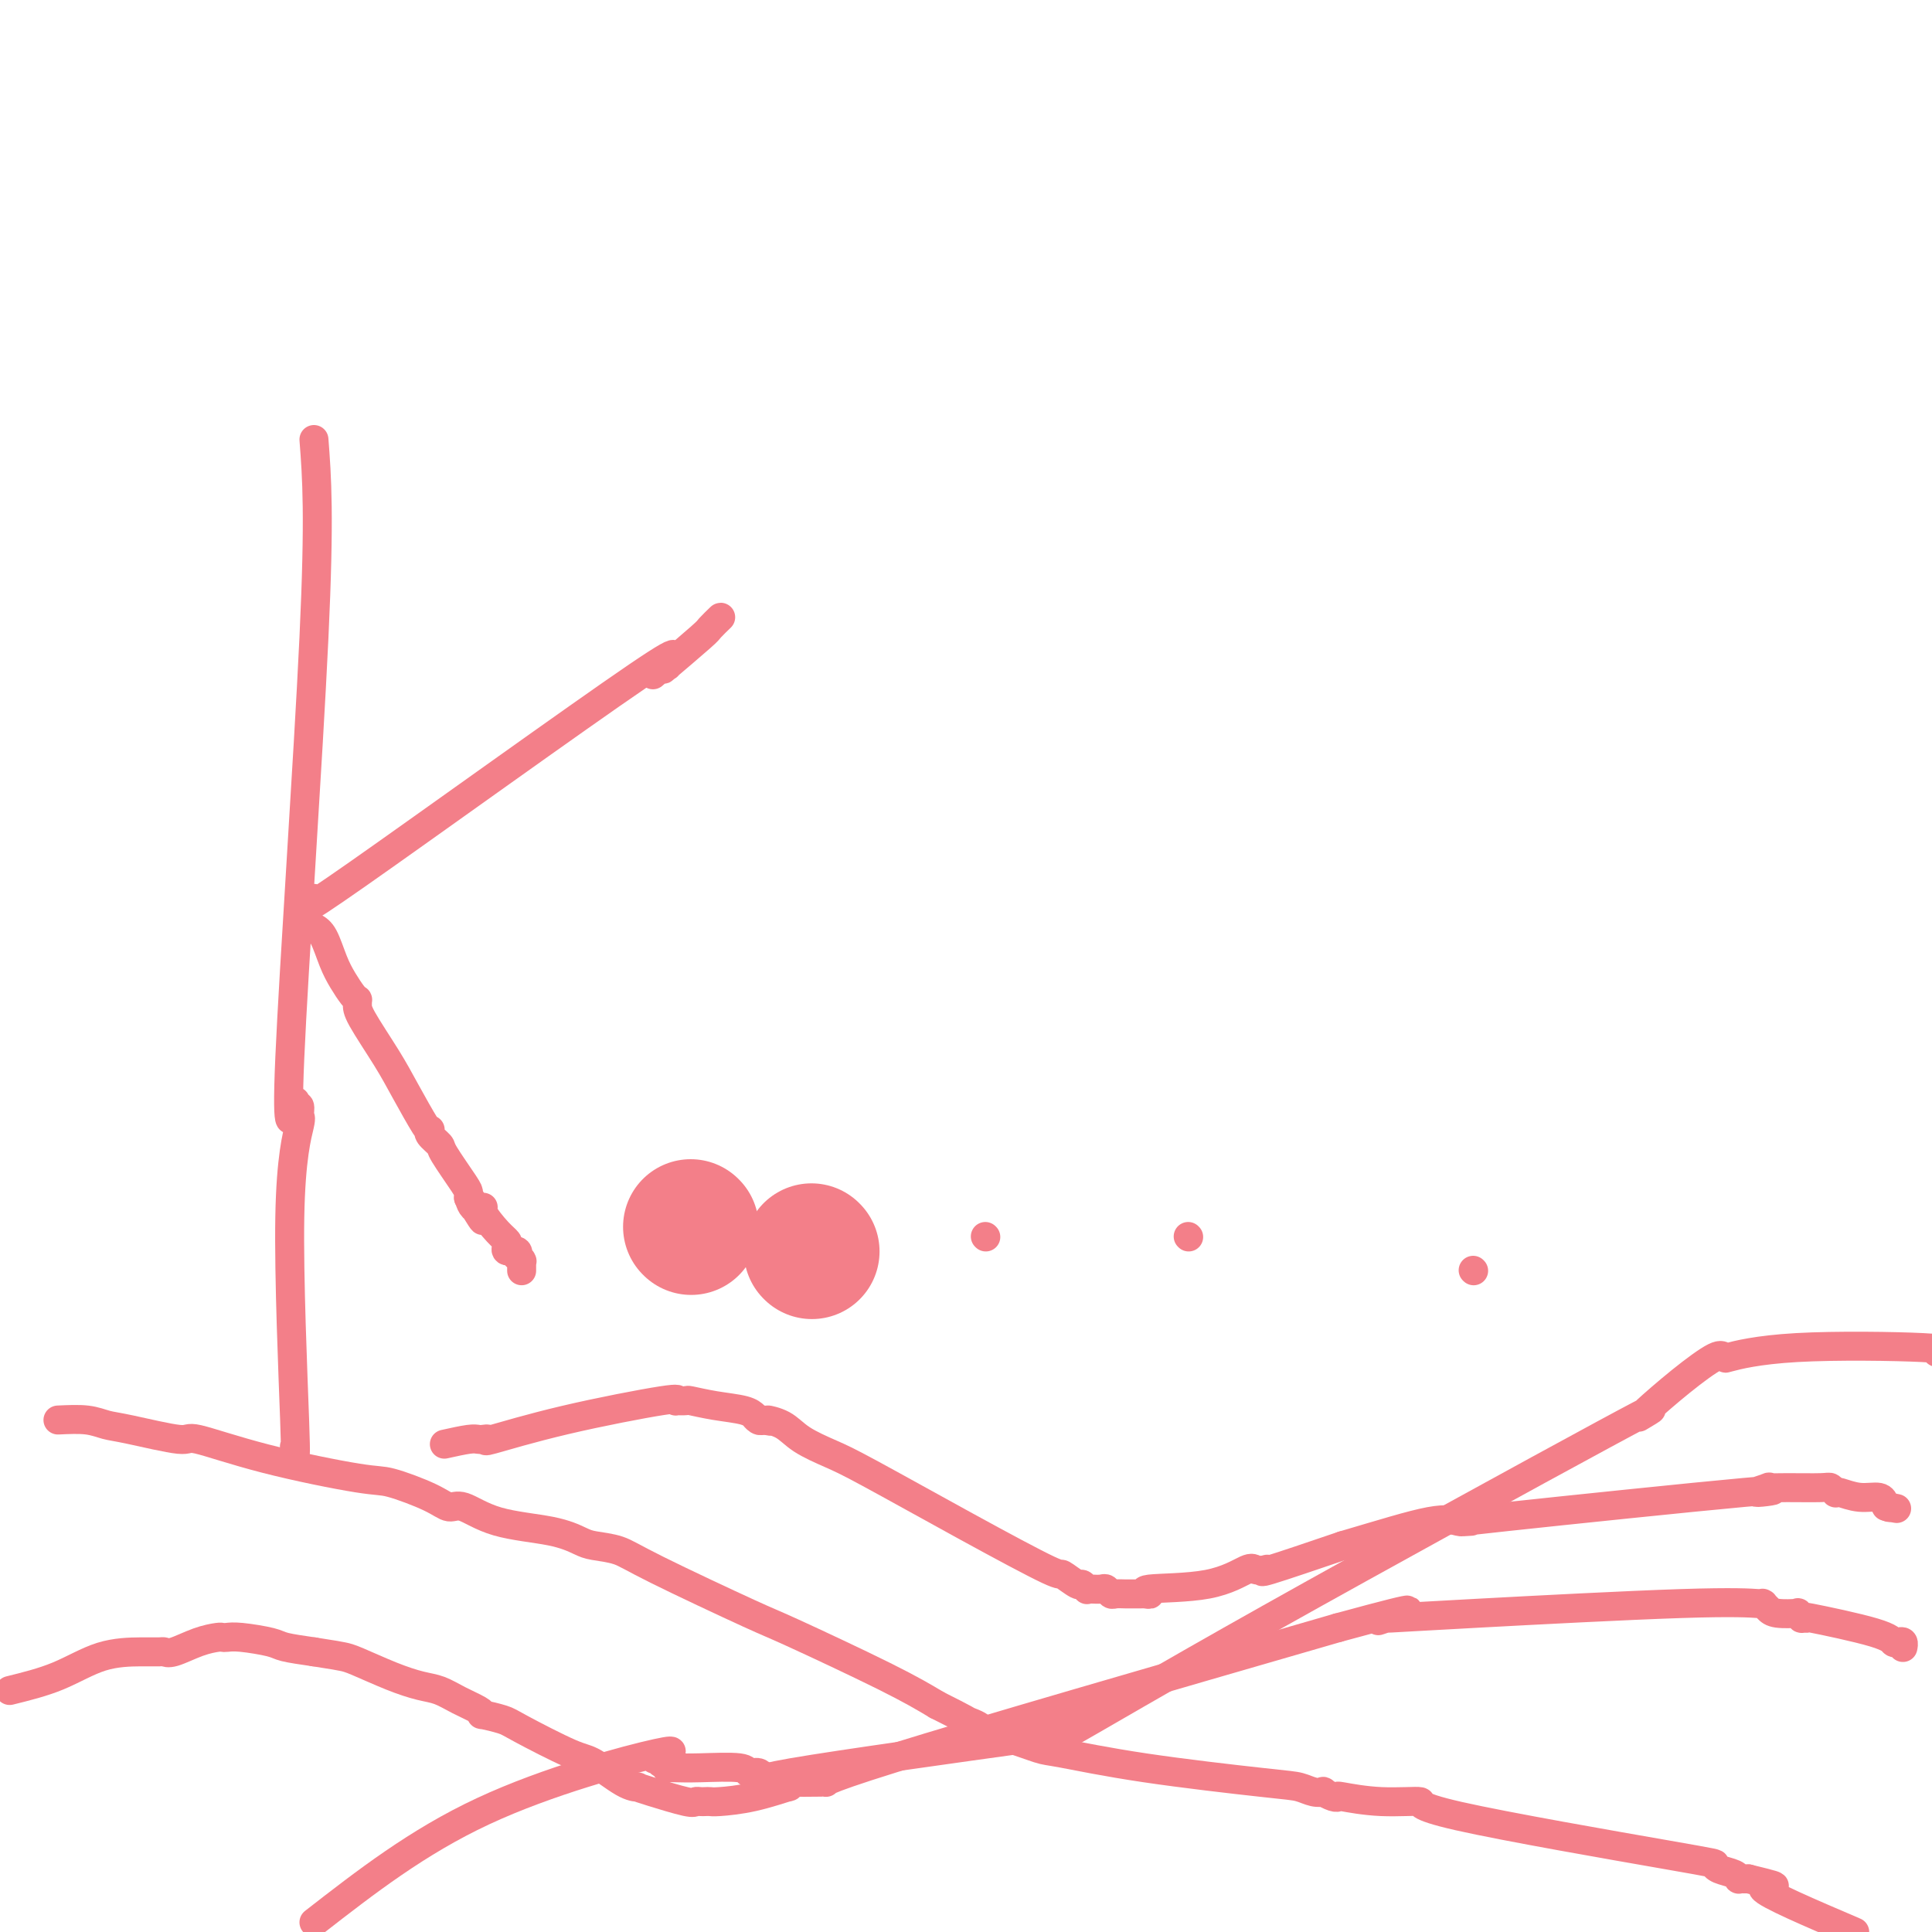 <svg viewBox='0 0 400 400' version='1.1' xmlns='http://www.w3.org/2000/svg' xmlns:xlink='http://www.w3.org/1999/xlink'><g fill='none' stroke='#F37F89' stroke-width='6' stroke-linecap='round' stroke-linejoin='round'><path d='M65,91c0.599,7.778 1.198,15.557 0,41c-1.198,25.443 -4.192,68.552 -5,87c-0.808,18.448 0.570,12.235 1,10c0.430,-2.235 -0.090,-0.491 0,0c0.090,0.491 0.788,-0.271 1,0c0.212,0.271 -0.062,1.574 0,2c0.062,0.426 0.462,-0.027 0,2c-0.462,2.027 -1.784,6.533 -2,19c-0.216,12.467 0.674,32.896 1,42c0.326,9.104 0.087,6.885 0,6c-0.087,-0.885 -0.023,-0.434 0,0c0.023,0.434 0.006,0.852 0,1c-0.006,0.148 -0.002,0.026 0,0c0.002,-0.026 0.000,0.046 0,0c-0.000,-0.046 -0.000,-0.208 0,0c0.000,0.208 0.000,0.788 0,1c-0.000,0.212 -0.000,0.057 0,0c0.000,-0.057 0.000,-0.016 0,0c-0.000,0.016 -0.000,0.008 0,0'/><path d='M65,186c-2.652,2.508 -5.304,5.015 9,-5c14.304,-10.015 45.563,-32.554 58,-41c12.437,-8.446 6.052,-2.801 4,-1c-2.052,1.801 0.228,-0.244 1,-1c0.772,-0.756 0.036,-0.224 0,0c-0.036,0.224 0.629,0.139 1,0c0.371,-0.139 0.447,-0.332 0,0c-0.447,0.332 -1.416,1.189 0,0c1.416,-1.189 5.217,-4.424 7,-6c1.783,-1.576 1.550,-1.494 2,-2c0.450,-0.506 1.585,-1.600 2,-2c0.415,-0.400 0.111,-0.107 0,0c-0.111,0.107 -0.030,0.029 0,0c0.030,-0.029 0.009,-0.008 0,0c-0.009,0.008 -0.004,0.004 0,0'/><path d='M65,192c0.665,0.378 1.331,0.757 2,2c0.669,1.243 1.342,3.352 2,5c0.658,1.648 1.301,2.836 2,4c0.699,1.164 1.455,2.302 2,3c0.545,0.698 0.880,0.954 1,1c0.120,0.046 0.026,-0.119 0,0c-0.026,0.119 0.018,0.523 0,1c-0.018,0.477 -0.096,1.028 1,3c1.096,1.972 3.366,5.365 5,8c1.634,2.635 2.632,4.512 4,7c1.368,2.488 3.106,5.588 4,7c0.894,1.412 0.943,1.137 1,1c0.057,-0.137 0.120,-0.135 0,0c-0.120,0.135 -0.425,0.403 0,1c0.425,0.597 1.578,1.522 2,2c0.422,0.478 0.113,0.510 1,2c0.887,1.490 2.970,4.440 4,6c1.030,1.560 1.009,1.732 1,2c-0.009,0.268 -0.004,0.634 0,1'/><path d='M97,248c5.212,8.829 2.243,2.901 1,1c-1.243,-1.901 -0.760,0.226 0,1c0.760,0.774 1.798,0.196 2,0c0.202,-0.196 -0.431,-0.010 0,1c0.431,1.010 1.927,2.844 3,4c1.073,1.156 1.724,1.634 2,2c0.276,0.366 0.178,0.619 0,1c-0.178,0.381 -0.436,0.890 0,1c0.436,0.110 1.567,-0.181 2,0c0.433,0.181 0.169,0.832 0,1c-0.169,0.168 -0.241,-0.147 0,0c0.241,0.147 0.797,0.757 1,1c0.203,0.243 0.054,0.117 0,0c-0.054,-0.117 -0.015,-0.227 0,0c0.015,0.227 0.004,0.792 0,1c-0.004,0.208 -0.001,0.060 0,0c0.001,-0.060 0.000,-0.030 0,0c-0.000,0.030 -0.000,0.061 0,0c0.000,-0.061 0.000,-0.212 0,0c-0.000,0.212 -0.000,0.789 0,1c0.000,0.211 0.000,0.057 0,0c-0.000,-0.057 -0.000,-0.016 0,0c0.000,0.016 0.000,0.008 0,0'/><path d='M145,252c0.000,0.000 0.100,0.100 0.1,0.1'/><path d='M171,259c0.000,0.000 0.100,0.100 0.1,0.1'/><path d='M204,256c0.000,0.000 0.100,0.100 0.1,0.1'/><path d='M246,256c0.000,0.000 0.100,0.100 0.1,0.1'/><path d='M305,263c0.000,0.000 0.100,0.100 0.1,0.1'/><path d='M92,299c1.905,-0.421 3.811,-0.842 5,-1c1.189,-0.158 1.662,-0.053 2,0c0.338,0.053 0.540,0.056 1,0c0.460,-0.056 1.177,-0.169 1,0c-0.177,0.169 -1.248,0.620 1,0c2.248,-0.620 7.816,-2.310 15,-4c7.184,-1.690 15.985,-3.381 20,-4c4.015,-0.619 3.244,-0.167 3,0c-0.244,0.167 0.039,0.048 0,0c-0.039,-0.048 -0.400,-0.024 0,0c0.400,0.024 1.561,0.049 2,0c0.439,-0.049 0.155,-0.172 1,0c0.845,0.172 2.818,0.638 5,1c2.182,0.362 4.574,0.619 6,1c1.426,0.381 1.887,0.886 2,1c0.113,0.114 -0.124,-0.162 0,0c0.124,0.162 0.607,0.760 1,1c0.393,0.240 0.697,0.120 1,0'/><path d='M158,294c3.337,0.596 1.178,0.085 1,0c-0.178,-0.085 1.625,0.255 3,1c1.375,0.745 2.320,1.896 4,3c1.680,1.104 4.093,2.160 6,3c1.907,0.840 3.306,1.462 8,4c4.694,2.538 12.682,6.991 20,11c7.318,4.009 13.965,7.576 17,9c3.035,1.424 2.459,0.707 3,1c0.541,0.293 2.199,1.595 3,2c0.801,0.405 0.743,-0.087 1,0c0.257,0.087 0.828,0.754 1,1c0.172,0.246 -0.056,0.070 0,0c0.056,-0.070 0.395,-0.033 1,0c0.605,0.033 1.475,0.061 2,0c0.525,-0.061 0.704,-0.213 1,0c0.296,0.213 0.708,0.789 1,1c0.292,0.211 0.465,0.057 1,0c0.535,-0.057 1.434,-0.015 2,0c0.566,0.015 0.799,0.005 1,0c0.201,-0.005 0.369,-0.005 1,0c0.631,0.005 1.723,0.015 2,0c0.277,-0.015 -0.262,-0.054 0,0c0.262,0.054 1.326,0.200 1,0c-0.326,-0.200 -2.042,-0.747 0,-1c2.042,-0.253 7.841,-0.212 12,-1c4.159,-0.788 6.676,-2.403 8,-3c1.324,-0.597 1.454,-0.174 2,0c0.546,0.174 1.507,0.098 2,0c0.493,-0.098 0.517,-0.219 0,0c-0.517,0.219 -1.576,0.777 1,0c2.576,-0.777 8.788,-2.888 15,-5'/><path d='M278,320c8.061,-2.370 14.215,-4.295 18,-5c3.785,-0.705 5.201,-0.189 6,0c0.799,0.189 0.980,0.052 1,0c0.020,-0.052 -0.121,-0.019 0,0c0.121,0.019 0.504,0.024 1,0c0.496,-0.024 1.105,-0.077 0,0c-1.105,0.077 -3.924,0.283 8,-1c11.924,-1.283 38.591,-4.057 49,-5c10.409,-0.943 4.561,-0.056 3,0c-1.561,0.056 1.164,-0.718 2,-1c0.836,-0.282 -0.217,-0.072 0,0c0.217,0.072 1.704,0.005 4,0c2.296,-0.005 5.401,0.050 7,0c1.599,-0.050 1.694,-0.205 2,0c0.306,0.205 0.824,0.772 1,1c0.176,0.228 0.009,0.118 0,0c-0.009,-0.118 0.140,-0.243 1,0c0.860,0.243 2.430,0.853 4,1c1.570,0.147 3.139,-0.171 4,0c0.861,0.171 1.015,0.830 1,1c-0.015,0.170 -0.200,-0.151 0,0c0.200,0.151 0.786,0.772 1,1c0.214,0.228 0.057,0.061 0,0c-0.057,-0.061 -0.015,-0.016 0,0c0.015,0.016 0.004,0.005 0,0c-0.004,-0.005 -0.002,-0.002 0,0'/><path d='M391,312c3.267,0.622 0.933,0.178 0,0c-0.933,-0.178 -0.467,-0.089 0,0'/><path d='M2,350c3.419,-0.846 6.838,-1.691 10,-3c3.162,-1.309 6.066,-3.081 9,-4c2.934,-0.919 5.897,-0.985 8,-1c2.103,-0.015 3.344,0.020 4,0c0.656,-0.020 0.725,-0.097 1,0c0.275,0.097 0.755,0.366 2,0c1.245,-0.366 3.253,-1.367 5,-2c1.747,-0.633 3.231,-0.899 4,-1c0.769,-0.101 0.822,-0.038 1,0c0.178,0.038 0.481,0.052 1,0c0.519,-0.052 1.252,-0.168 3,0c1.748,0.168 4.509,0.622 6,1c1.491,0.378 1.712,0.679 3,1c1.288,0.321 3.644,0.660 6,1'/><path d='M65,342c4.362,0.671 5.268,0.847 6,1c0.732,0.153 1.290,0.281 3,1c1.710,0.719 4.573,2.027 7,3c2.427,0.973 4.417,1.610 6,2c1.583,0.390 2.760,0.535 4,1c1.240,0.465 2.542,1.252 4,2c1.458,0.748 3.072,1.457 4,2c0.928,0.543 1.169,0.920 1,1c-0.169,0.080 -0.747,-0.136 0,0c0.747,0.136 2.818,0.625 4,1c1.182,0.375 1.473,0.637 4,2c2.527,1.363 7.289,3.829 10,5c2.711,1.171 3.372,1.048 5,2c1.628,0.952 4.222,2.981 6,4c1.778,1.019 2.738,1.030 3,1c0.262,-0.030 -0.176,-0.099 0,0c0.176,0.099 0.964,0.366 3,1c2.036,0.634 5.319,1.634 7,2c1.681,0.366 1.759,0.099 2,0c0.241,-0.099 0.644,-0.028 1,0c0.356,0.028 0.665,0.014 1,0c0.335,-0.014 0.698,-0.027 1,0c0.302,0.027 0.545,0.094 2,0c1.455,-0.094 4.124,-0.351 7,-1c2.876,-0.649 5.961,-1.691 7,-2c1.039,-0.309 0.034,0.115 0,0c-0.034,-0.115 0.902,-0.768 1,-1c0.098,-0.232 -0.644,-0.041 1,0c1.644,0.041 5.673,-0.066 6,0c0.327,0.066 -3.050,0.305 14,-5c17.050,-5.305 54.525,-16.152 92,-27'/><path d='M277,337c22.065,-6.022 13.229,-3.077 10,-2c-3.229,1.077 -0.849,0.287 0,0c0.849,-0.287 0.169,-0.070 0,0c-0.169,0.070 0.172,-0.006 0,0c-0.172,0.006 -0.859,0.093 1,0c1.859,-0.093 6.263,-0.365 18,-1c11.737,-0.635 30.805,-1.634 42,-2c11.195,-0.366 14.516,-0.099 16,0c1.484,0.099 1.133,0.029 1,0c-0.133,-0.029 -0.046,-0.018 0,0c0.046,0.018 0.052,0.044 0,0c-0.052,-0.044 -0.162,-0.156 0,0c0.162,0.156 0.598,0.582 1,1c0.402,0.418 0.772,0.830 2,1c1.228,0.170 3.316,0.099 4,0c0.684,-0.099 -0.035,-0.225 0,0c0.035,0.225 0.825,0.802 1,1c0.175,0.198 -0.265,0.018 0,0c0.265,-0.018 1.237,0.125 1,0c-0.237,-0.125 -1.681,-0.518 1,0c2.681,0.518 9.489,1.946 13,3c3.511,1.054 3.725,1.732 4,2c0.275,0.268 0.609,0.124 1,0c0.391,-0.124 0.837,-0.229 1,0c0.163,0.229 0.044,0.794 0,1c-0.044,0.206 -0.012,0.055 0,0c0.012,-0.055 0.003,-0.015 0,0c-0.003,0.015 -0.001,0.004 0,0c0.001,-0.004 0.000,-0.002 0,0'/><path d='M65,398c10.708,-8.329 21.416,-16.659 35,-23c13.584,-6.341 30.045,-10.695 36,-12c5.955,-1.305 1.404,0.439 0,1c-1.404,0.561 0.341,-0.060 1,0c0.659,0.060 0.234,0.801 0,1c-0.234,0.199 -0.276,-0.142 0,0c0.276,0.142 0.869,0.769 1,1c0.131,0.231 -0.201,0.066 0,0c0.201,-0.066 0.936,-0.033 2,0c1.064,0.033 2.456,0.065 5,0c2.544,-0.065 6.240,-0.227 8,0c1.760,0.227 1.585,0.844 2,1c0.415,0.156 1.419,-0.150 2,0c0.581,0.150 0.737,0.757 1,1c0.263,0.243 0.631,0.121 1,0'/><path d='M159,368c1.600,0.490 -4.900,0.716 5,-1c9.900,-1.716 36.201,-5.374 48,-7c11.799,-1.626 9.095,-1.221 8,-1c-1.095,0.221 -0.580,0.258 0,0c0.580,-0.258 1.225,-0.810 0,0c-1.225,0.810 -4.320,2.984 1,0c5.320,-2.984 19.056,-11.124 42,-24c22.944,-12.876 55.096,-30.487 69,-38c13.904,-7.513 9.561,-4.928 8,-4c-1.561,0.928 -0.339,0.200 0,0c0.339,-0.200 -0.207,0.128 1,-1c1.207,-1.128 4.165,-3.714 7,-6c2.835,-2.286 5.546,-4.273 7,-5c1.454,-0.727 1.650,-0.193 2,0c0.350,0.193 0.853,0.044 1,0c0.147,-0.044 -0.064,0.016 0,0c0.064,-0.016 0.401,-0.106 0,0c-0.401,0.106 -1.540,0.410 0,0c1.540,-0.410 5.761,-1.533 14,-2c8.239,-0.467 20.497,-0.276 26,0c5.503,0.276 4.252,0.638 3,1'/><path d='M12,294c2.157,-0.101 4.313,-0.202 6,0c1.687,0.202 2.904,0.706 4,1c1.096,0.294 2.072,0.377 5,1c2.928,0.623 7.808,1.786 10,2c2.192,0.214 1.696,-0.522 4,0c2.304,0.522 7.408,2.302 14,4c6.592,1.698 14.673,3.314 19,4c4.327,0.686 4.899,0.442 7,1c2.101,0.558 5.730,1.917 8,3c2.270,1.083 3.182,1.891 4,2c0.818,0.109 1.543,-0.479 3,0c1.457,0.479 3.646,2.025 7,3c3.354,0.975 7.874,1.378 11,2c3.126,0.622 4.859,1.463 6,2c1.141,0.537 1.691,0.771 3,1c1.309,0.229 3.376,0.454 5,1c1.624,0.546 2.805,1.411 8,4c5.195,2.589 14.403,6.900 19,9c4.597,2.100 4.584,1.988 9,4c4.416,2.012 13.262,6.146 19,9c5.738,2.854 8.369,4.427 11,6'/><path d='M194,353c11.178,5.586 6.121,3.552 5,3c-1.121,-0.552 1.692,0.377 3,1c1.308,0.623 1.110,0.938 1,1c-0.110,0.062 -0.133,-0.129 0,0c0.133,0.129 0.420,0.578 1,1c0.580,0.422 1.452,0.819 2,1c0.548,0.181 0.774,0.148 1,0c0.226,-0.148 0.454,-0.411 2,0c1.546,0.411 4.409,1.496 6,2c1.591,0.504 1.910,0.426 5,1c3.090,0.574 8.951,1.800 17,3c8.049,1.200 18.284,2.373 24,3c5.716,0.627 6.911,0.708 8,1c1.089,0.292 2.072,0.797 3,1c0.928,0.203 1.802,0.106 2,0c0.198,-0.106 -0.279,-0.221 0,0c0.279,0.221 1.316,0.776 2,1c0.684,0.224 1.016,0.116 1,0c-0.016,-0.116 -0.382,-0.241 1,0c1.382,0.241 4.510,0.848 8,1c3.490,0.152 7.343,-0.153 8,0c0.657,0.153 -1.880,0.762 8,3c9.880,2.238 32.178,6.106 43,8c10.822,1.894 10.167,1.814 10,2c-0.167,0.186 0.154,0.638 1,1c0.846,0.362 2.216,0.633 3,1c0.784,0.367 0.983,0.830 1,1c0.017,0.170 -0.149,0.046 0,0c0.149,-0.046 0.614,-0.013 1,0c0.386,0.013 0.693,0.007 1,0'/><path d='M362,389c10.400,2.533 2.400,0.867 3,2c0.600,1.133 9.800,5.067 19,9'/></g>
<g fill='none' stroke='#F37F89' stroke-width='28' stroke-linecap='round' stroke-linejoin='round'><path d='M143,254c0.000,0.000 0.100,0.100 0.1,0.1'/><path d='M168,259c0.000,0.000 0.100,0.100 0.1,0.1'/></g>
</svg>